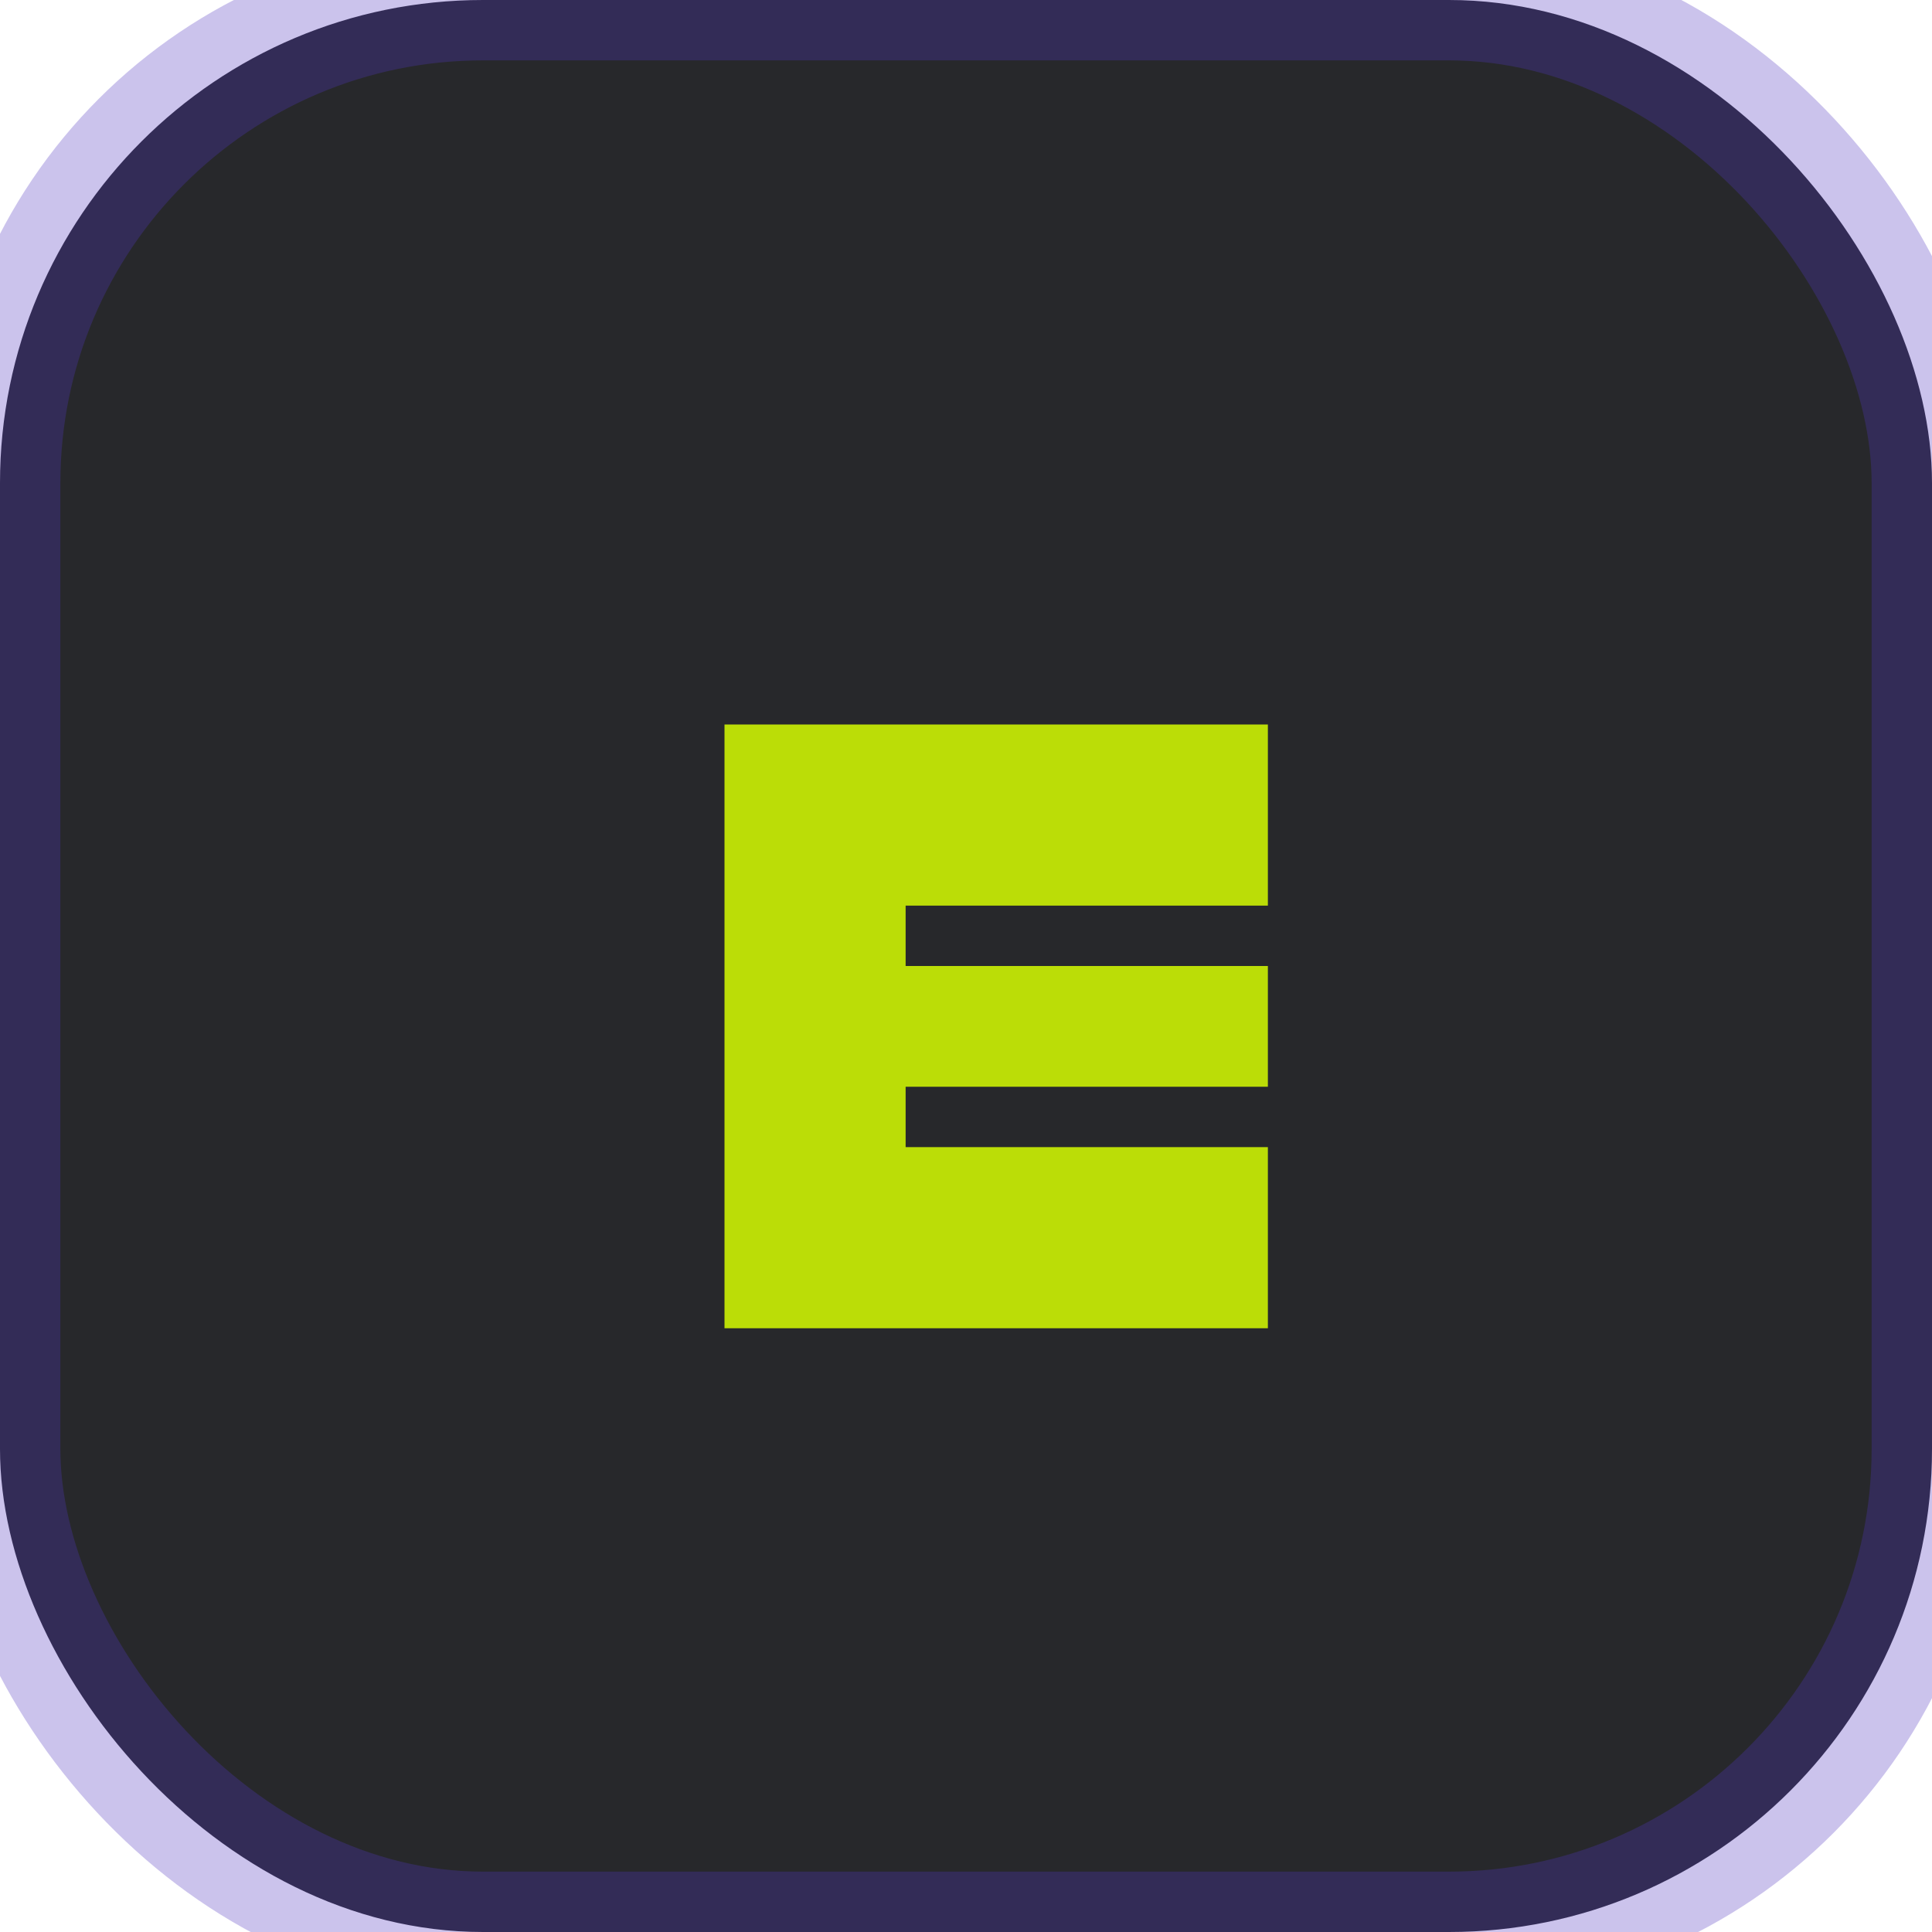 <svg xmlns="http://www.w3.org/2000/svg" width="32" height="32" viewBox="0 0 32 32">
  <!-- Background square -->
  <rect width="32" height="32" rx="8" fill="#27282b" stroke="#5037bf" stroke-opacity="0.3" stroke-width="2"/>
  
  <!-- G letter in the center -->
  <path d="M21 12h-9v10h9v-3h-6v-1h6v-2h-6v-1h6z" fill="#bbdd07"/>
</svg>